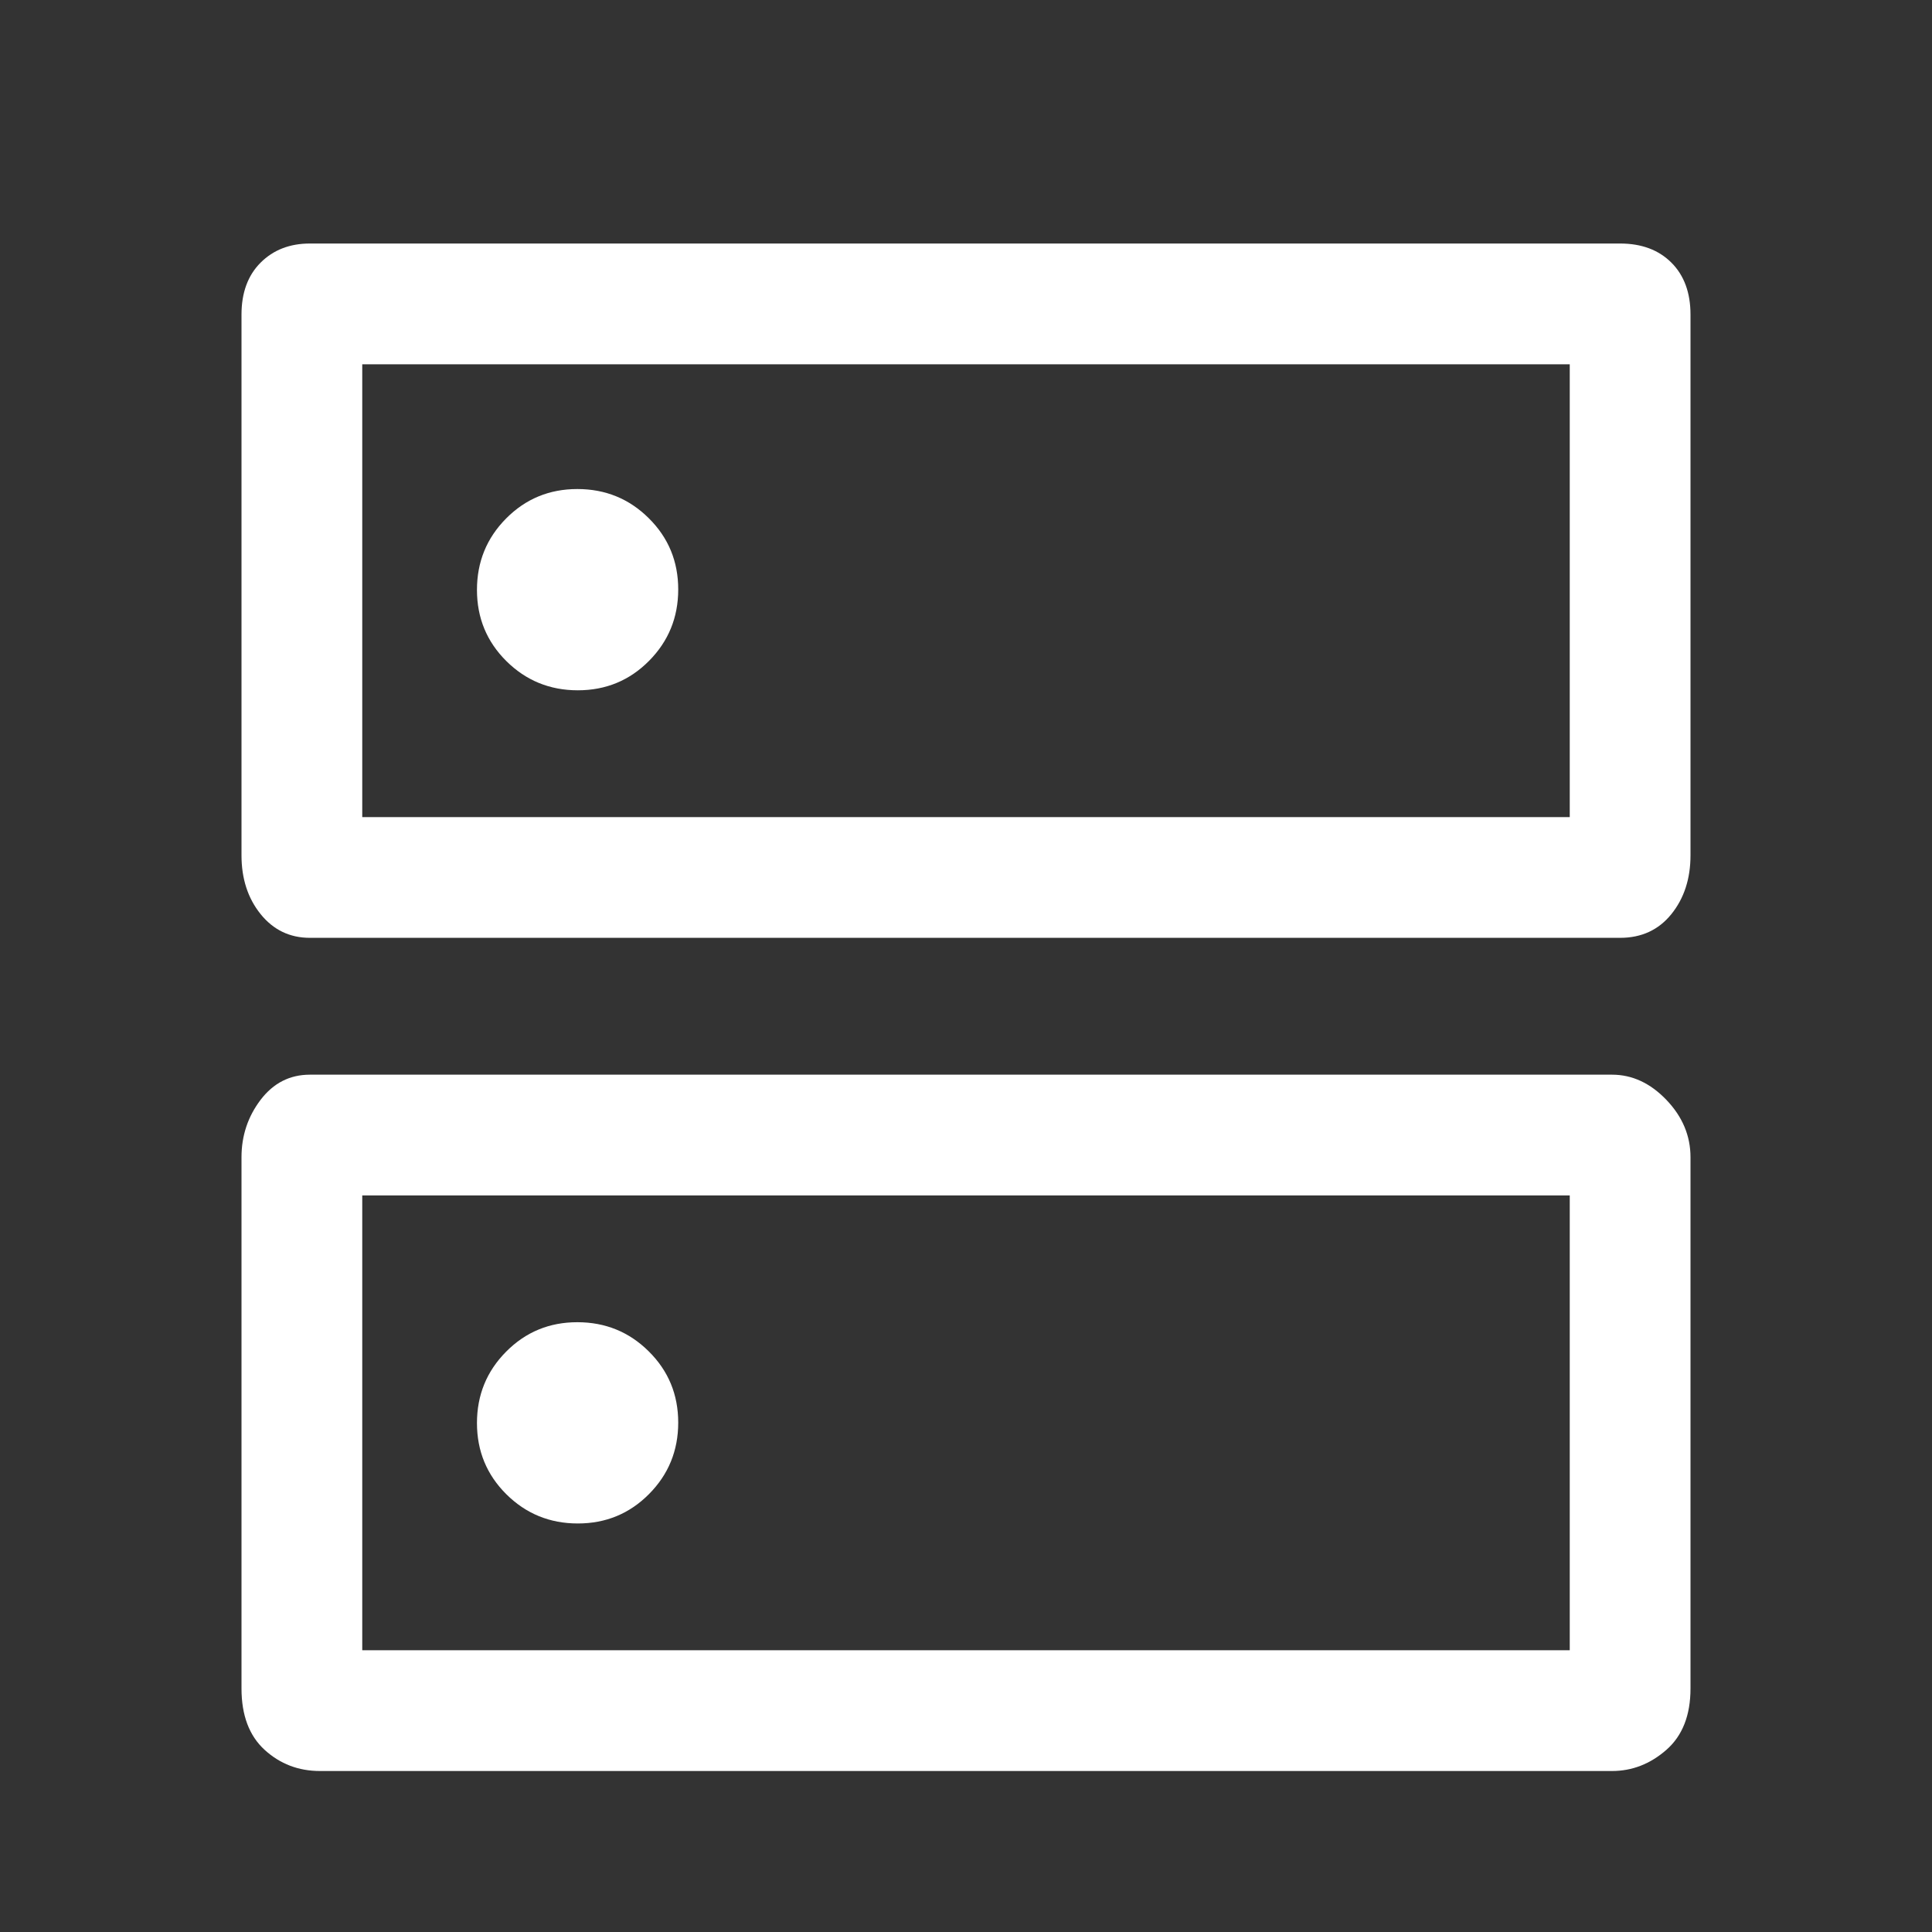 <svg width="64" height="64" viewBox="0 0 64 64" fill="none" xmlns="http://www.w3.org/2000/svg">
<rect x="0" y="0" width="64" height="64" fill="#333333" stroke="none"/>
<path d="M19.125 16.2C18.197 16.2 17.411 16.525 16.767 17.174C16.122 17.824 15.8 18.613 15.8 19.541C15.8 20.469 16.125 21.256 16.774 21.9C17.424 22.544 18.213 22.867 19.141 22.867C20.069 22.867 20.856 22.542 21.5 21.892C22.144 21.242 22.467 20.454 22.467 19.526C22.467 18.597 22.142 17.811 21.492 17.167C20.843 16.522 20.054 16.2 19.125 16.2ZM19.125 43.8C18.197 43.8 17.411 44.125 16.767 44.775C16.122 45.424 15.8 46.213 15.8 47.141C15.8 48.069 16.125 48.855 16.774 49.5C17.424 50.144 18.213 50.467 19.141 50.467C20.069 50.467 20.856 50.142 21.5 49.492C22.144 48.843 22.467 48.054 22.467 47.126C22.467 46.197 22.142 45.411 21.492 44.767C20.843 44.122 20.054 43.8 19.125 43.8ZM10.267 8.067H53.667C54.378 8.067 54.944 8.278 55.367 8.7C55.789 9.122 56 9.696 56 10.421V28.333C56 29.108 55.789 29.757 55.367 30.281C54.944 30.805 54.378 31.067 53.667 31.067H10.267C9.6 31.067 9.056 30.805 8.633 30.281C8.211 29.757 8 29.108 8 28.333V10.421C8 9.696 8.211 9.122 8.633 8.7C9.056 8.278 9.6 8.067 10.267 8.067ZM12 12.067V27.067H52V12.067H12ZM10.267 35.6H53.4C54.067 35.6 54.667 35.878 55.2 36.433C55.733 36.989 56 37.623 56 38.335V55.933C56 56.822 55.733 57.5 55.2 57.967C54.667 58.433 54.067 58.667 53.4 58.667H10.6C9.889 58.667 9.278 58.433 8.767 57.967C8.256 57.5 8 56.822 8 55.933V38.335C8 37.623 8.211 36.989 8.633 36.433C9.056 35.878 9.6 35.6 10.267 35.6ZM12 39.6V54.667H52V39.6H12Z" fill="white"/>
</svg>
